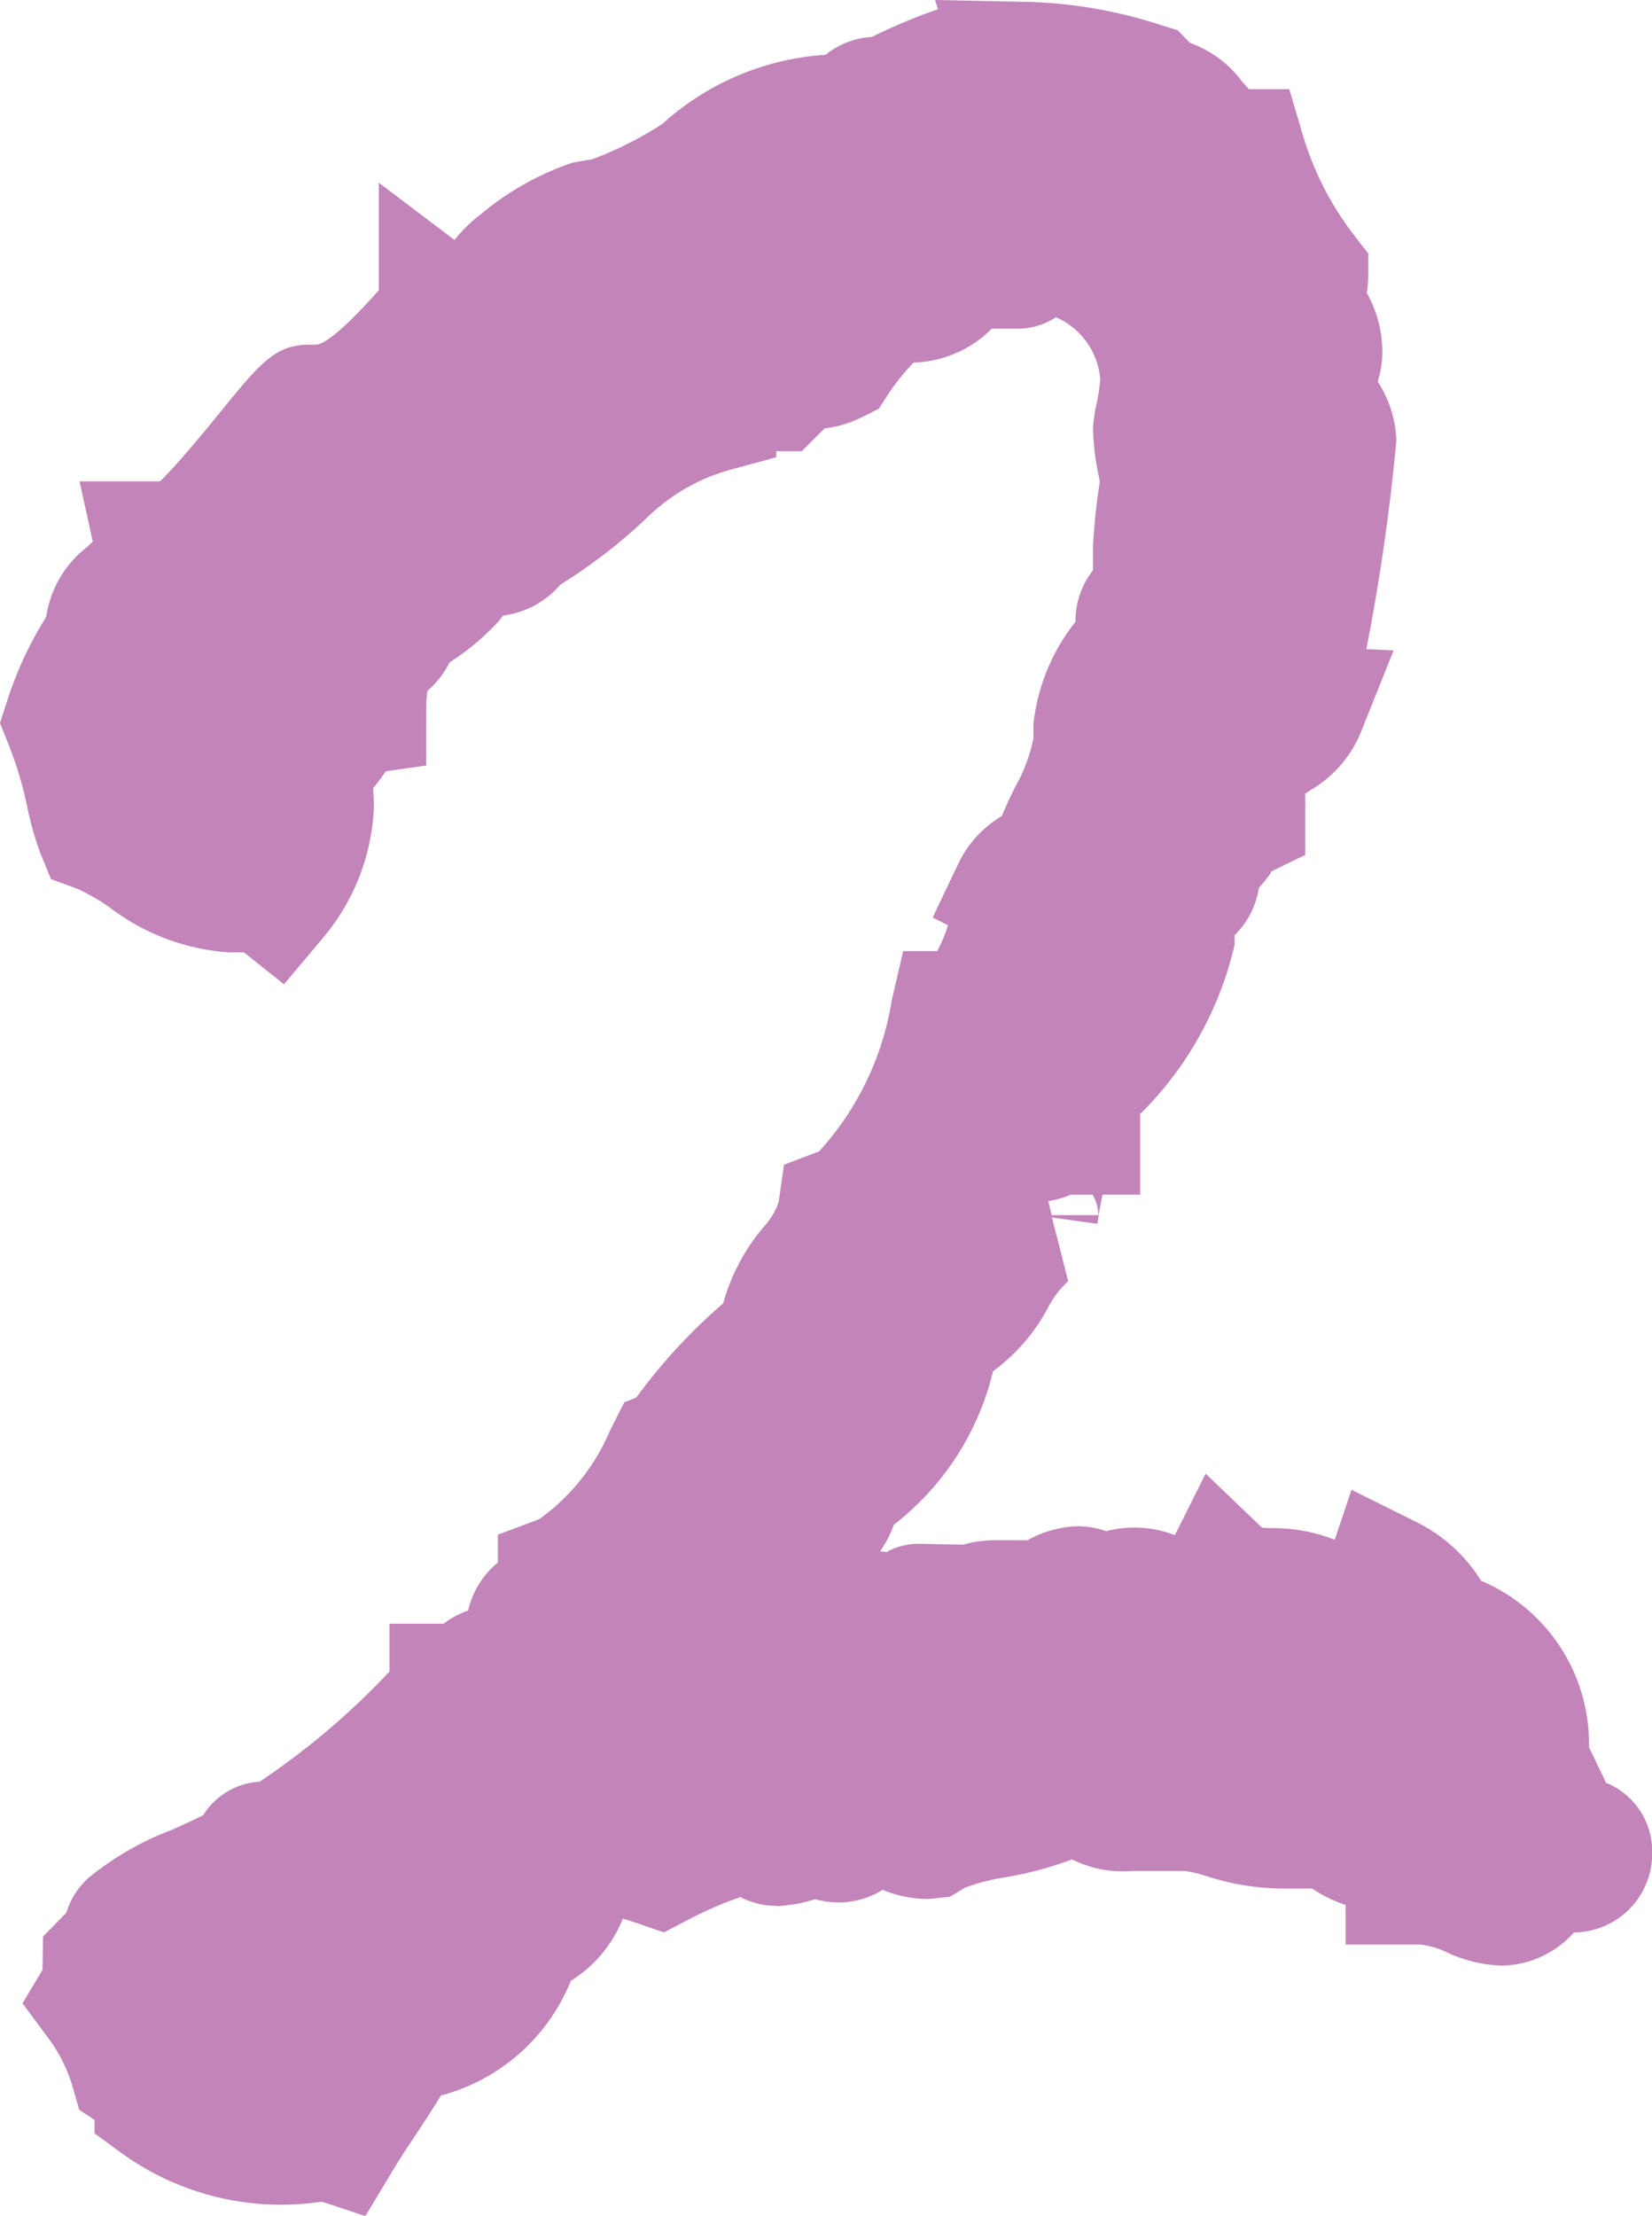 <?xml version="1.0"?>
<svg xmlns="http://www.w3.org/2000/svg" width="25.937" height="34.785" viewBox="0 0 25.937 34.785">
  <path id="hiw-2" d="M25.21,27.974l-.262-.545a2.78,2.78,0,0,0-1.695-2.615,2.49,2.49,0,0,0-1.005-.916l-1.029-.511-.263.784a2.659,2.659,0,0,0-.966-.183c-.06,0-.121,0-.177-.008l-.884-.847-.483.966a1.757,1.757,0,0,0-1.077-.063,1.371,1.371,0,0,0-.461-.077,1.7,1.7,0,0,0-.775.22h-.606l-.208.022c-.066.014-.131.03-.2.047l-.7-.014a1.038,1.038,0,0,0-.5.13l-.072-.01-.03,0a1.767,1.767,0,0,0,.216-.418,4.325,4.325,0,0,0,1.558-2.41,2.978,2.978,0,0,0,.857-.986,1.528,1.528,0,0,1,.323-.428l-.255-1,.714.1c.021-.154.048-.306.081-.458h.589V17.489a5.46,5.46,0,0,0,1.484-2.66c0-.053,0-.1,0-.15a1.3,1.3,0,0,0,.38-.742c.063-.07.115-.136.157-.189.028-.036.054-.075.009-.054l.563-.274v-.9c0-.029,0-.051,0-.064l.072-.046a1.878,1.878,0,0,0,.792-.893l.523-1.307-.428-.02a32.824,32.824,0,0,0,.472-3.28,1.833,1.833,0,0,0-.294-.922,1.492,1.492,0,0,0,.073-.453,1.9,1.9,0,0,0-.244-.938,2.048,2.048,0,0,0,.024-.272V3.981l-.21-.271a4.834,4.834,0,0,1-.821-1.6L20.242,1.4h-.633c-.036-.037-.08-.088-.113-.126a1.735,1.735,0,0,0-.813-.6l-.193-.2L18.264.406A7.3,7.3,0,0,0,16.095.029L14.68,0l.047.144L14.571.2a9.3,9.3,0,0,0-.884.38,1.267,1.267,0,0,0-.724.28A4.216,4.216,0,0,0,10.4,1.945,5.7,5.7,0,0,1,9.3,2.5l-.309.053a4.467,4.467,0,0,0-1.438.807,2.183,2.183,0,0,0-.416.408l-1.19-.9v1.69l-.066.072c-.45.5-.759.763-.914.781H4.857c-.536,0-.773.289-1.4,1.06-.235.289-.69.844-.945,1.085H1.249l.208.947-.086.081a1.7,1.7,0,0,0-.646,1.1A5.883,5.883,0,0,0,.11,11.008L0,11.351l.134.335a5.887,5.887,0,0,1,.294.981,4.954,4.954,0,0,0,.2.711L.8,13.8l.423.155a3.329,3.329,0,0,1,.491.284,3.471,3.471,0,0,0,1.888.712h.229l.628.5.624-.743a3.392,3.392,0,0,0,.783-1.959,2.224,2.224,0,0,0-.01-.374,3.053,3.053,0,0,0,.2-.267l.635-.091v-.867a1.935,1.935,0,0,1,.02-.305,1.436,1.436,0,0,0,.349-.448,3.849,3.849,0,0,0,.779-.656L7.9,9.663A1.423,1.423,0,0,0,8.8,9.176a8.385,8.385,0,0,0,1.342-1.034,3.154,3.154,0,0,1,.49-.394,2.955,2.955,0,0,1,.822-.37l.733-.2V7.084h.4l.293-.293.068-.067a1.761,1.761,0,0,0,.607-.186l.241-.12.147-.226a3.461,3.461,0,0,1,.4-.5,1.81,1.81,0,0,0,1.228-.532h.4a1.093,1.093,0,0,0,.608-.18,1.164,1.164,0,0,1,.695.972,2.9,2.9,0,0,1-.081.489l-.032.249a3.921,3.921,0,0,0,.078.727c.01.052.022.1.028.149-.049.31-.084.626-.106.994v.392a1.278,1.278,0,0,0-.275.806l-.014.021a3.1,3.1,0,0,0-.646,1.586v.22a2.587,2.587,0,0,1-.29.773c-.072.147-.144.3-.207.452a1.752,1.752,0,0,0-.665.71l-.421.883.242.122a2.718,2.718,0,0,1-.169.406h-.536L14,15.707a4.587,4.587,0,0,1-1.139,2.367l-.552.21-.083.583a1.109,1.109,0,0,1-.242.4,3.164,3.164,0,0,0-.63,1.194A8.79,8.79,0,0,0,9.989,21.94l-.187.072-.229.455a3.278,3.278,0,0,1-1.107,1.381l-.649.243v.437a1.378,1.378,0,0,0-.467.754,1.365,1.365,0,0,0-.385.207h-.85v.751a11.825,11.825,0,0,1-2.038,1.729,1.121,1.121,0,0,0-.887.526c-.138.07-.34.161-.488.229a4.606,4.606,0,0,0-1.314.757,1.192,1.192,0,0,0-.346.545L.676,30.4l-.008.5,0,.023-.315.525.4.538a2.432,2.432,0,0,1,.39.782l.1.351.242.16v.212l.412.3a4.272,4.272,0,0,0,3.017.789l.143-.017.679.225.413-.686c.117-.2.242-.385.366-.572.136-.206.275-.415.407-.635a3.034,3.034,0,0,0,2.04-1.8,2.028,2.028,0,0,0,.817-.977c.083.026.165.052.247.08l.4.137.38-.2a6.238,6.238,0,0,1,.818-.355,1.21,1.21,0,0,0,.478.135l.126.007.09-.009a2.213,2.213,0,0,0,.481-.1,1.32,1.32,0,0,0,1.06-.146,1.859,1.859,0,0,0,.724.143l.332-.035.238-.143a3.146,3.146,0,0,1,.625-.161,5.751,5.751,0,0,0,1.054-.282,1.782,1.782,0,0,0,.941.181h.826a2.082,2.082,0,0,1,.346.082,3.949,3.949,0,0,0,1.138.194H20.6a2.154,2.154,0,0,0,.527.258v.622H22.3a1.251,1.251,0,0,1,.416.122,2.2,2.2,0,0,0,.849.208,1.547,1.547,0,0,0,1.146-.52,1.239,1.239,0,0,0,1.229-1.251,1.162,1.162,0,0,0-.727-1.1m-8.7-8.91-.056-.22a1.472,1.472,0,0,0,.354-.1h.345a.714.714,0,0,1,.09.32Z" fill="#c284b9"/>
</svg>
